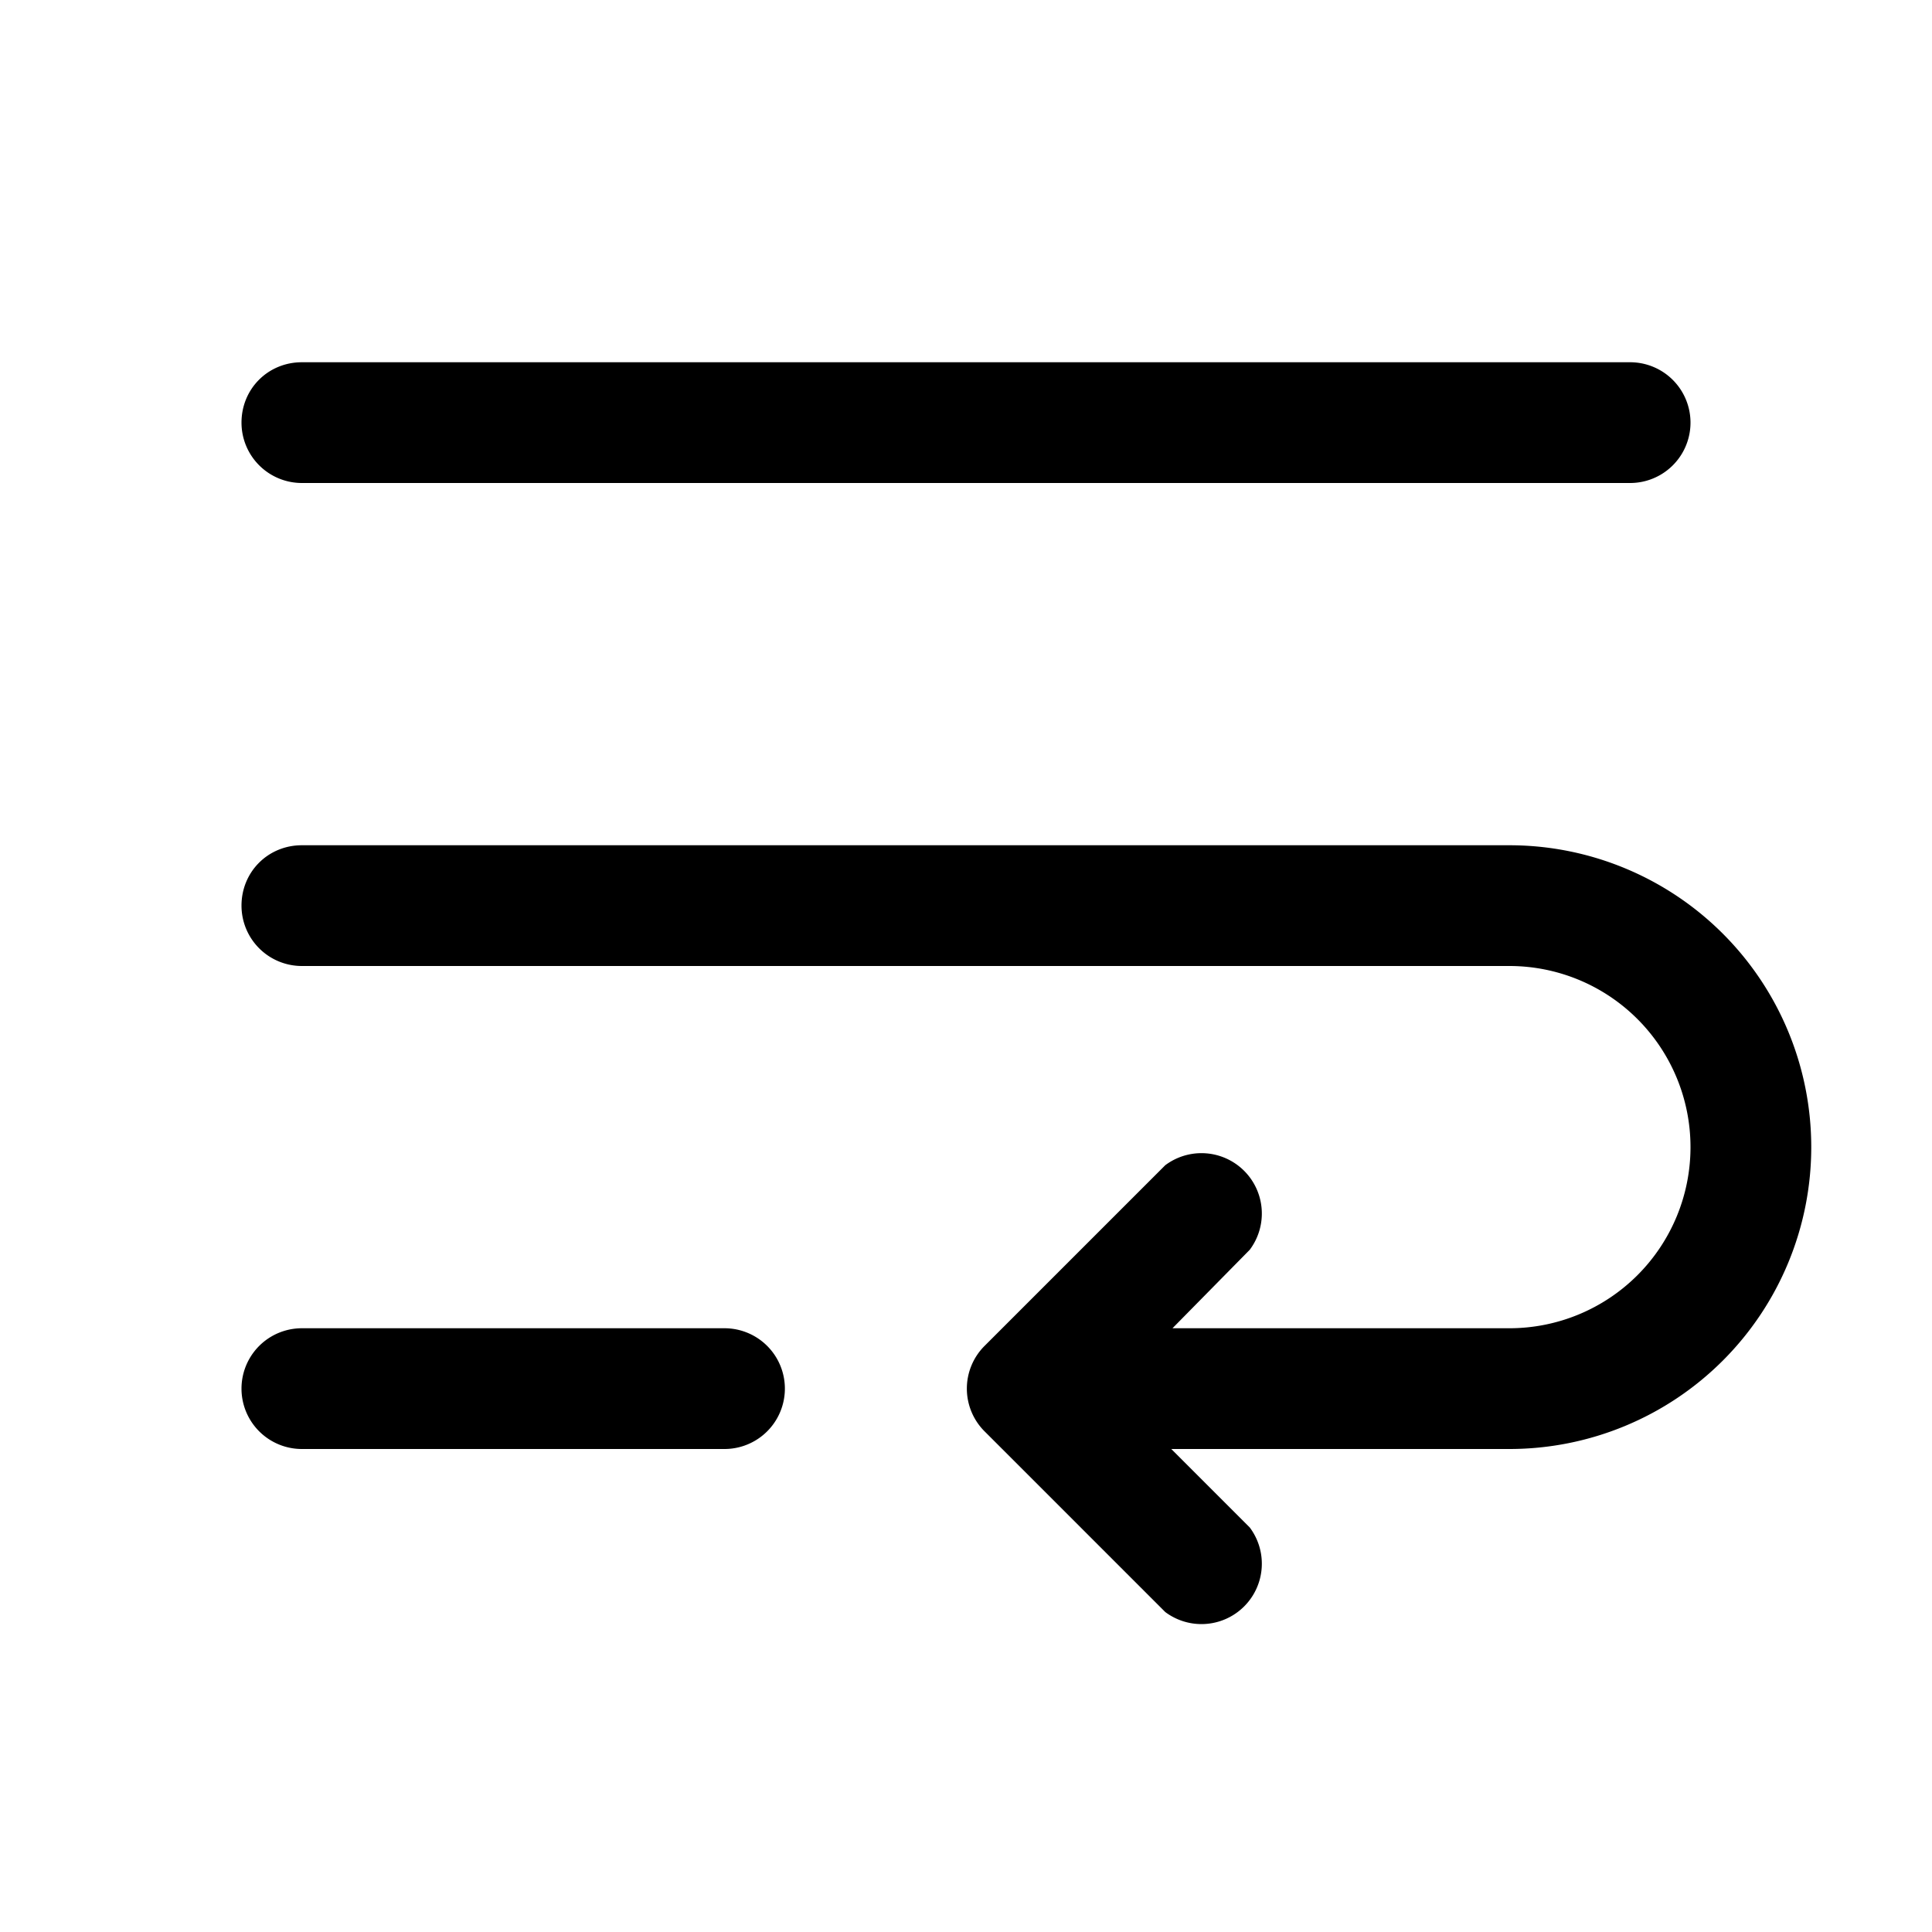 <svg width="16" height="16" viewBox="0 0 16 16" xmlns="http://www.w3.org/2000/svg"><path d="M2 3.5c0-.28.22-.5.5-.5h11a.5.5 0 0 1 0 1h-11a.5.5 0 0 1-.5-.5Zm0 4c0-.28.22-.5.5-.5h10a2.5 2.5 0 0 1 0 5H9.7l.65.65a.5.5 0 0 1-.7.7l-1.5-1.5a.5.5 0 0 1 0-.7l1.5-1.5a.5.5 0 0 1 .7.7l-.64.65h2.79a1.5 1.5 0 0 0 0-3h-10a.5.5 0 0 1-.5-.5ZM6 11a.5.5 0 0 1 0 1H2.5a.5.5 0 0 1 0-1H6Z"/></svg>